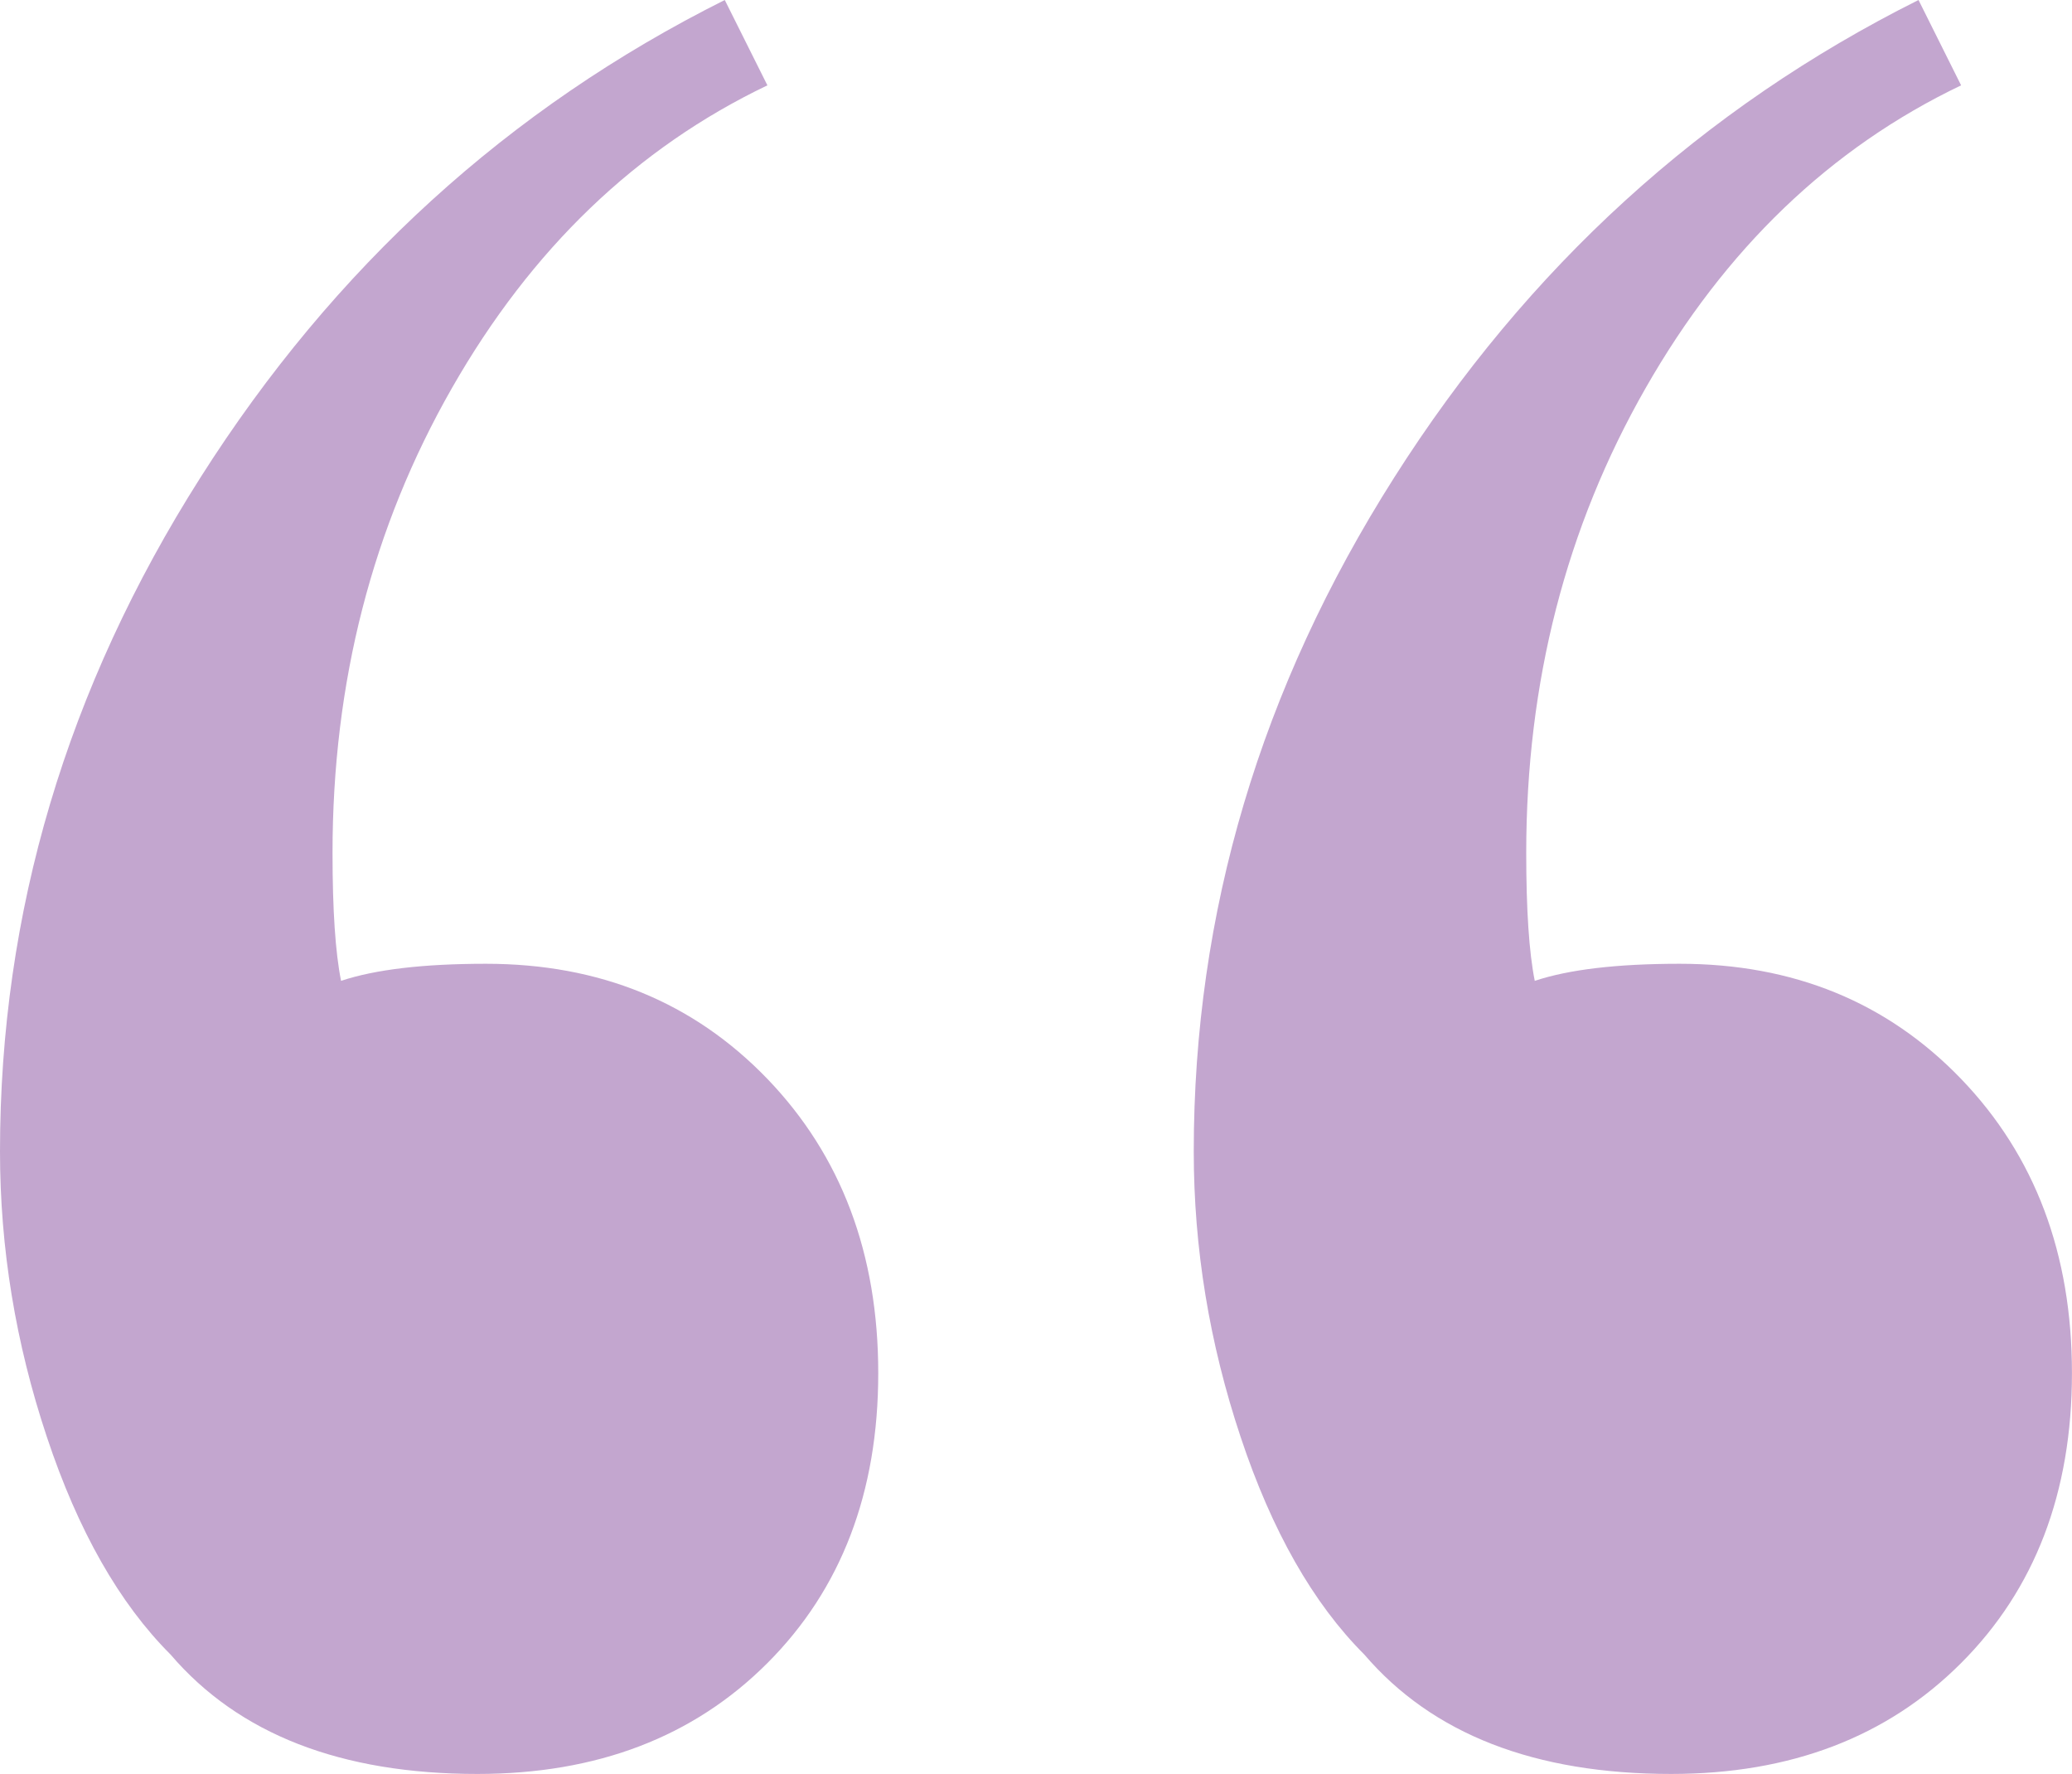 <svg xmlns="http://www.w3.org/2000/svg" xmlns:xlink="http://www.w3.org/1999/xlink" id="uuid-d9ac8e41-1078-4e95-b6d4-138c2c1bad71" viewBox="0 0 432 369.78"><defs><style>.uuid-27a0eaf0-0a43-4413-a59f-e49e425f9217{fill:none;}.uuid-27a0eaf0-0a43-4413-a59f-e49e425f9217,.uuid-d905ebf7-7bf6-4c8a-976e-1fd8bd1360ba{stroke-width:0px;}.uuid-d905ebf7-7bf6-4c8a-976e-1fd8bd1360ba{fill:#c3a6cf;}.uuid-883b6194-28f9-4103-99c1-3aa65bd1dac5{clip-path:url(#uuid-d32c1af4-03fe-412d-abdf-b18ff86b7daa);}</style><clipPath id="uuid-d32c1af4-03fe-412d-abdf-b18ff86b7daa"><rect class="uuid-27a0eaf0-0a43-4413-a59f-e49e425f9217" width="432" height="369.78"></rect></clipPath></defs><g class="uuid-883b6194-28f9-4103-99c1-3aa65bd1dac5"><path class="uuid-d905ebf7-7bf6-4c8a-976e-1fd8bd1360ba" d="M348.44,369.78c24.89,0,45.03-7.69,60.44-23.11,15.39-15.39,23.11-35.56,23.11-60.44s-7.72-45.33-23.11-61.33c-15.42-16-34.97-24-58.67-24-13.06,0-23.11,1.19-30.22,3.56-1.19-5.92-1.78-14.81-1.78-26.67,0-35.56,8.28-67.83,24.89-96.89,16.58-29.03,38.5-50.06,65.78-63.11L400,0c-45.06,22.53-81.5,55.72-109.33,99.56-27.86,43.86-41.78,90.67-41.78,140.44,0,20.17,3.25,40,9.78,59.56,6.5,19.55,15.11,34.67,25.78,45.33,14.22,16.61,35.56,24.89,64,24.89M99.56,369.78c24.89,0,45.03-7.69,60.44-23.11,15.39-15.39,23.11-35.56,23.11-60.44s-7.72-45.33-23.11-61.33c-15.42-16-34.97-24-58.67-24-13.05,0-23.11,1.19-30.22,3.56-1.19-5.92-1.78-14.81-1.78-26.67,0-35.56,8.28-67.83,24.89-96.89,16.58-29.03,38.5-50.06,65.78-63.11L151.11,0c-45.06,22.53-81.5,55.72-109.33,99.56C13.92,143.42,0,190.22,0,240,0,260.17,3.25,280,9.78,299.56c6.5,19.55,15.11,34.67,25.78,45.33,14.22,16.61,35.55,24.89,64,24.89"></path></g></svg>